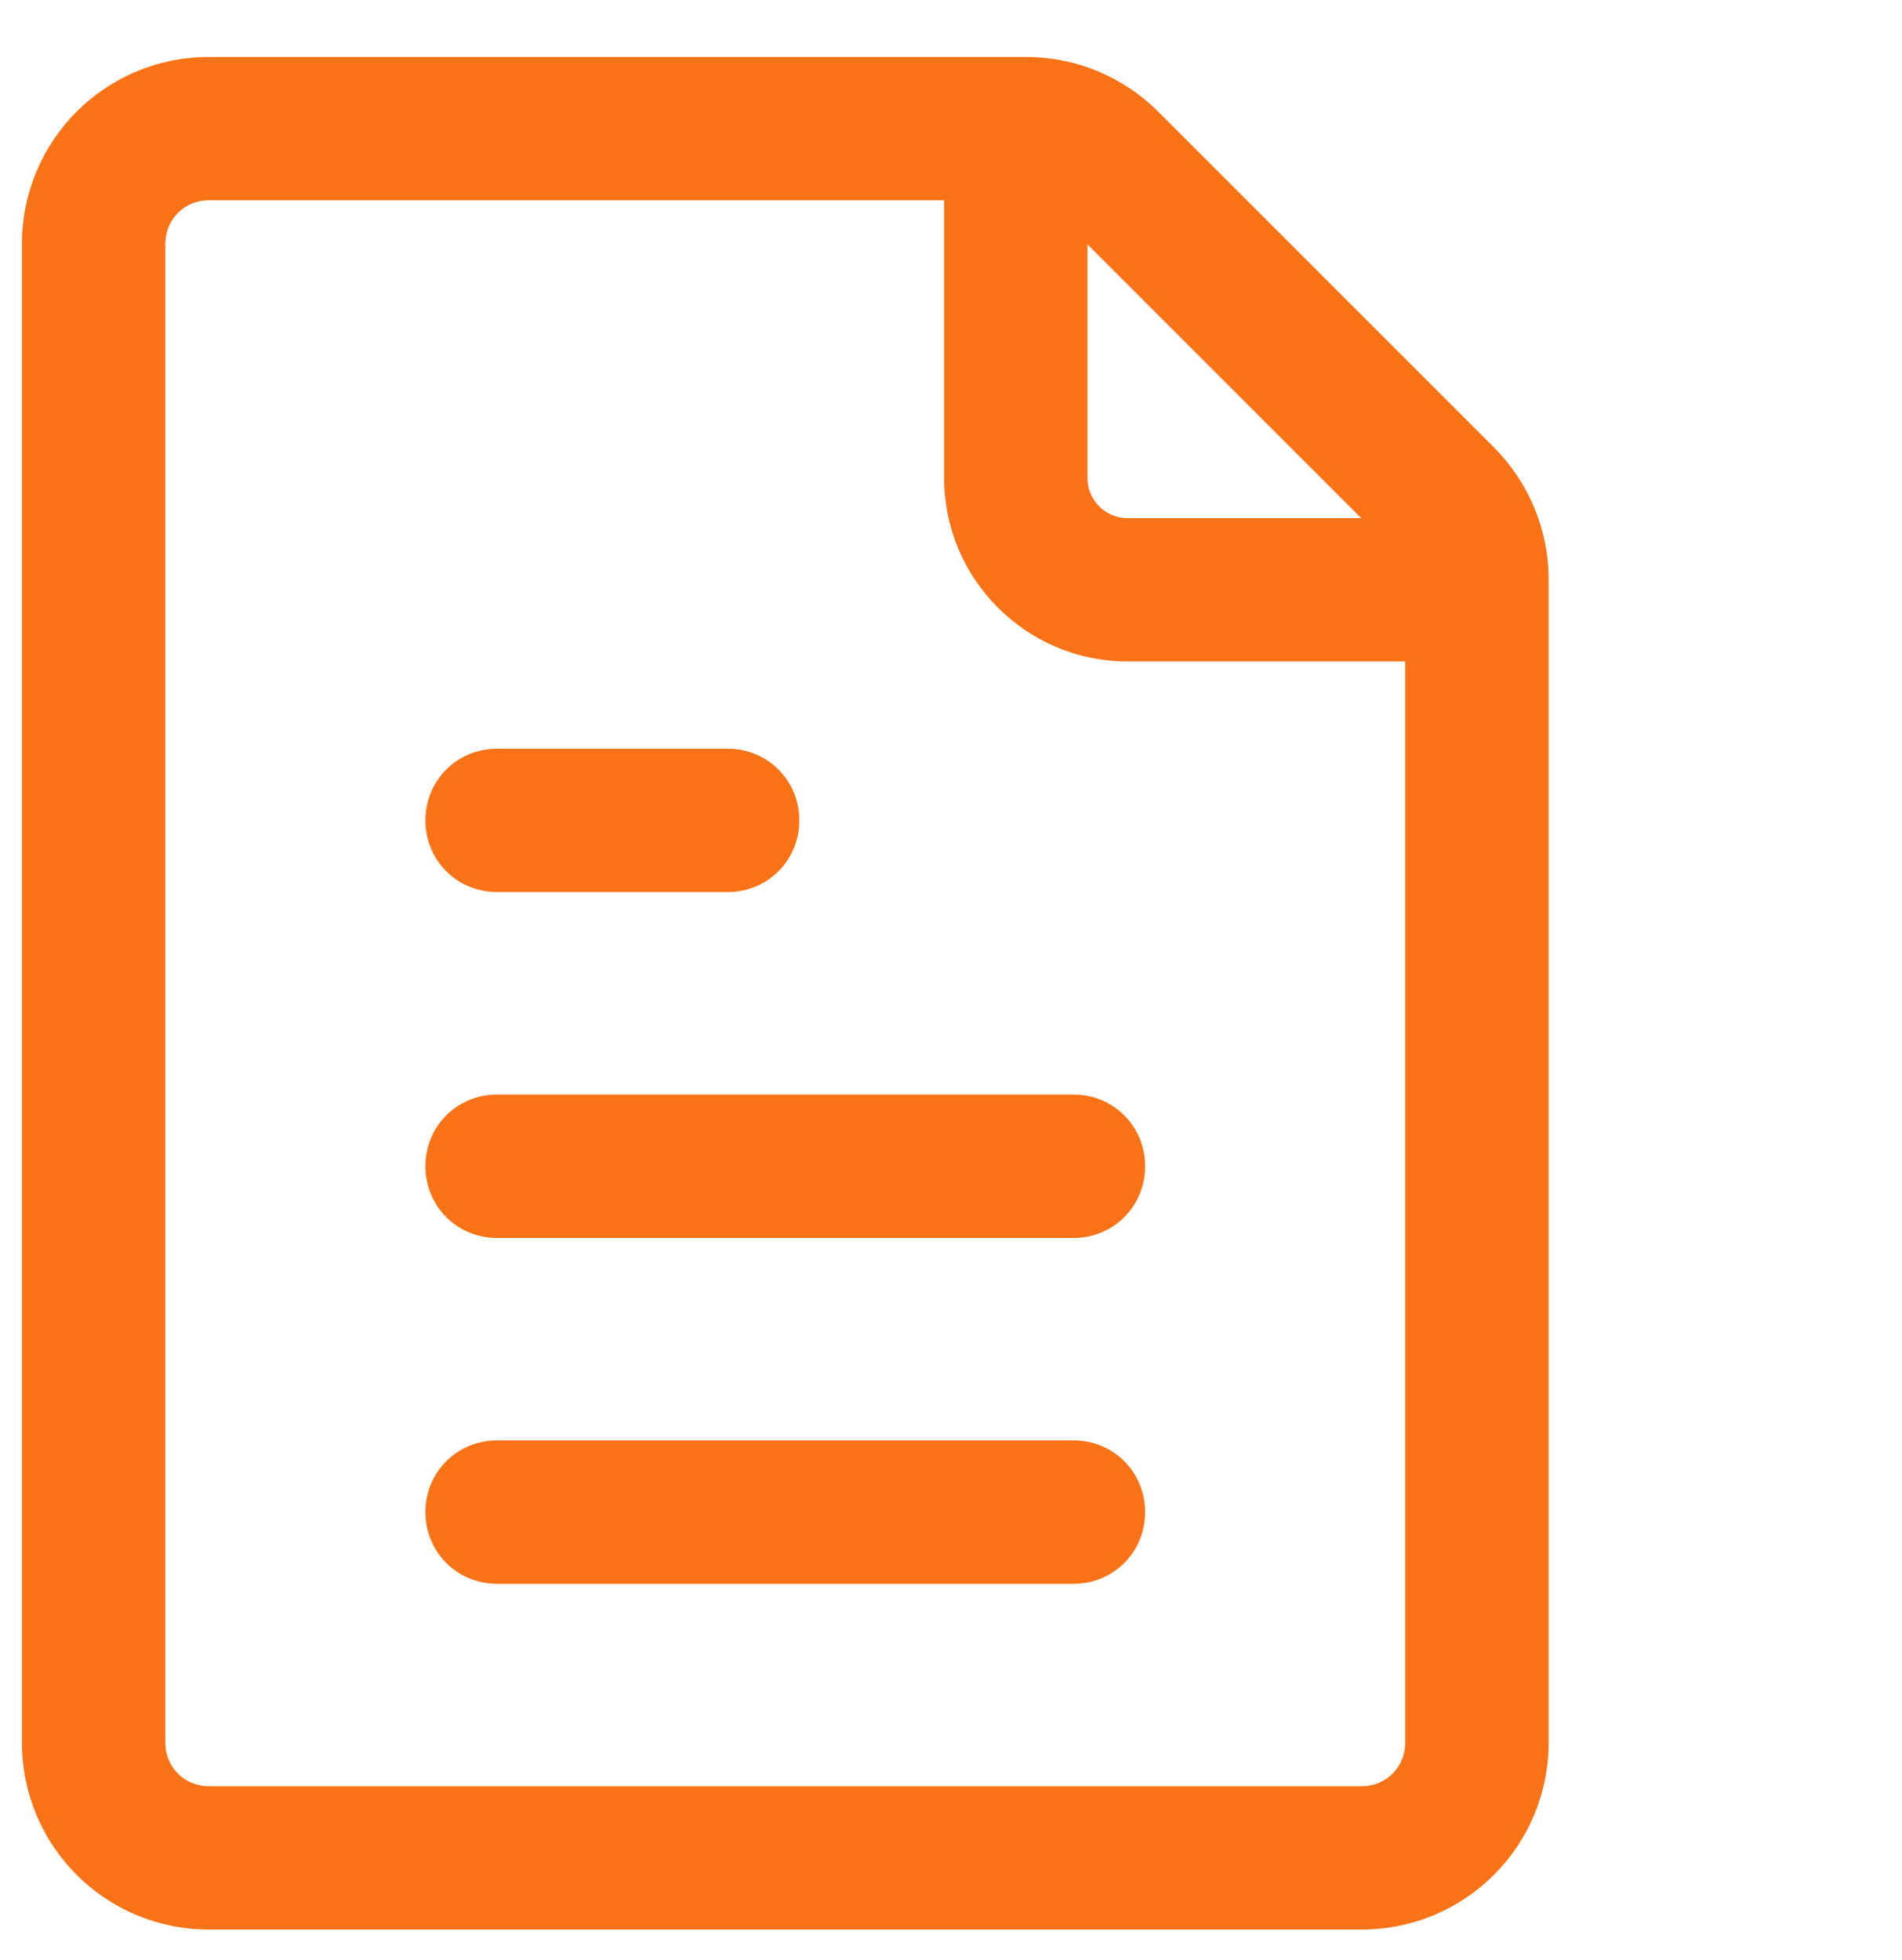 <svg width="33" height="34" viewBox="0 0 33 34" fill="none" xmlns="http://www.w3.org/2000/svg">
<path d="M24.503 10.05V10.051V30.231C24.503 30.724 24.118 31.11 23.625 31.11H3.625C3.132 31.11 2.747 30.724 2.747 30.231V4.231C2.747 3.739 3.132 3.353 3.625 3.353H17.804C18.035 3.357 18.256 3.451 18.418 3.617L18.419 3.618L24.239 9.438L24.239 9.438L24.242 9.441C24.326 9.518 24.392 9.613 24.437 9.718C24.482 9.823 24.505 9.936 24.503 10.05ZM3.625 33.353H23.625C25.352 33.353 26.747 31.959 26.747 30.231V10.051C26.747 9.219 26.414 8.428 25.831 7.845L20.011 2.025C19.429 1.443 18.638 1.11 17.805 1.11H3.625C1.898 1.11 0.503 2.504 0.503 4.231V30.231C0.503 31.959 1.898 33.353 3.625 33.353Z" fill="#F97316" stroke="#F97316" stroke-width="0.244"/>
<path d="M19.564 11.354H25.384C26.012 11.354 26.506 10.86 26.506 10.233C26.506 9.605 26.012 9.111 25.384 9.111H19.564C19.112 9.111 18.746 8.745 18.746 8.293V2.473C18.746 1.845 18.252 1.351 17.625 1.351C16.997 1.351 16.503 1.845 16.503 2.473V8.293C16.503 9.98 17.877 11.354 19.564 11.354ZM8.625 27.355H18.625C19.252 27.355 19.746 26.86 19.746 26.233C19.746 25.605 19.252 25.111 18.625 25.111H8.625C7.997 25.111 7.503 25.605 7.503 26.233C7.503 26.86 7.997 27.355 8.625 27.355ZM8.625 21.355H18.625C19.252 21.355 19.746 20.86 19.746 20.233C19.746 19.605 19.252 19.111 18.625 19.111H8.625C7.997 19.111 7.503 19.605 7.503 20.233C7.503 20.86 7.997 21.355 8.625 21.355ZM8.625 15.354H12.624C13.252 15.354 13.746 14.86 13.746 14.233C13.746 13.605 13.252 13.111 12.624 13.111H8.625C7.997 13.111 7.503 13.605 7.503 14.233C7.503 14.86 7.997 15.354 8.625 15.354Z" fill="#F97316" stroke="#F97316" stroke-width="0.244"/>
</svg>
